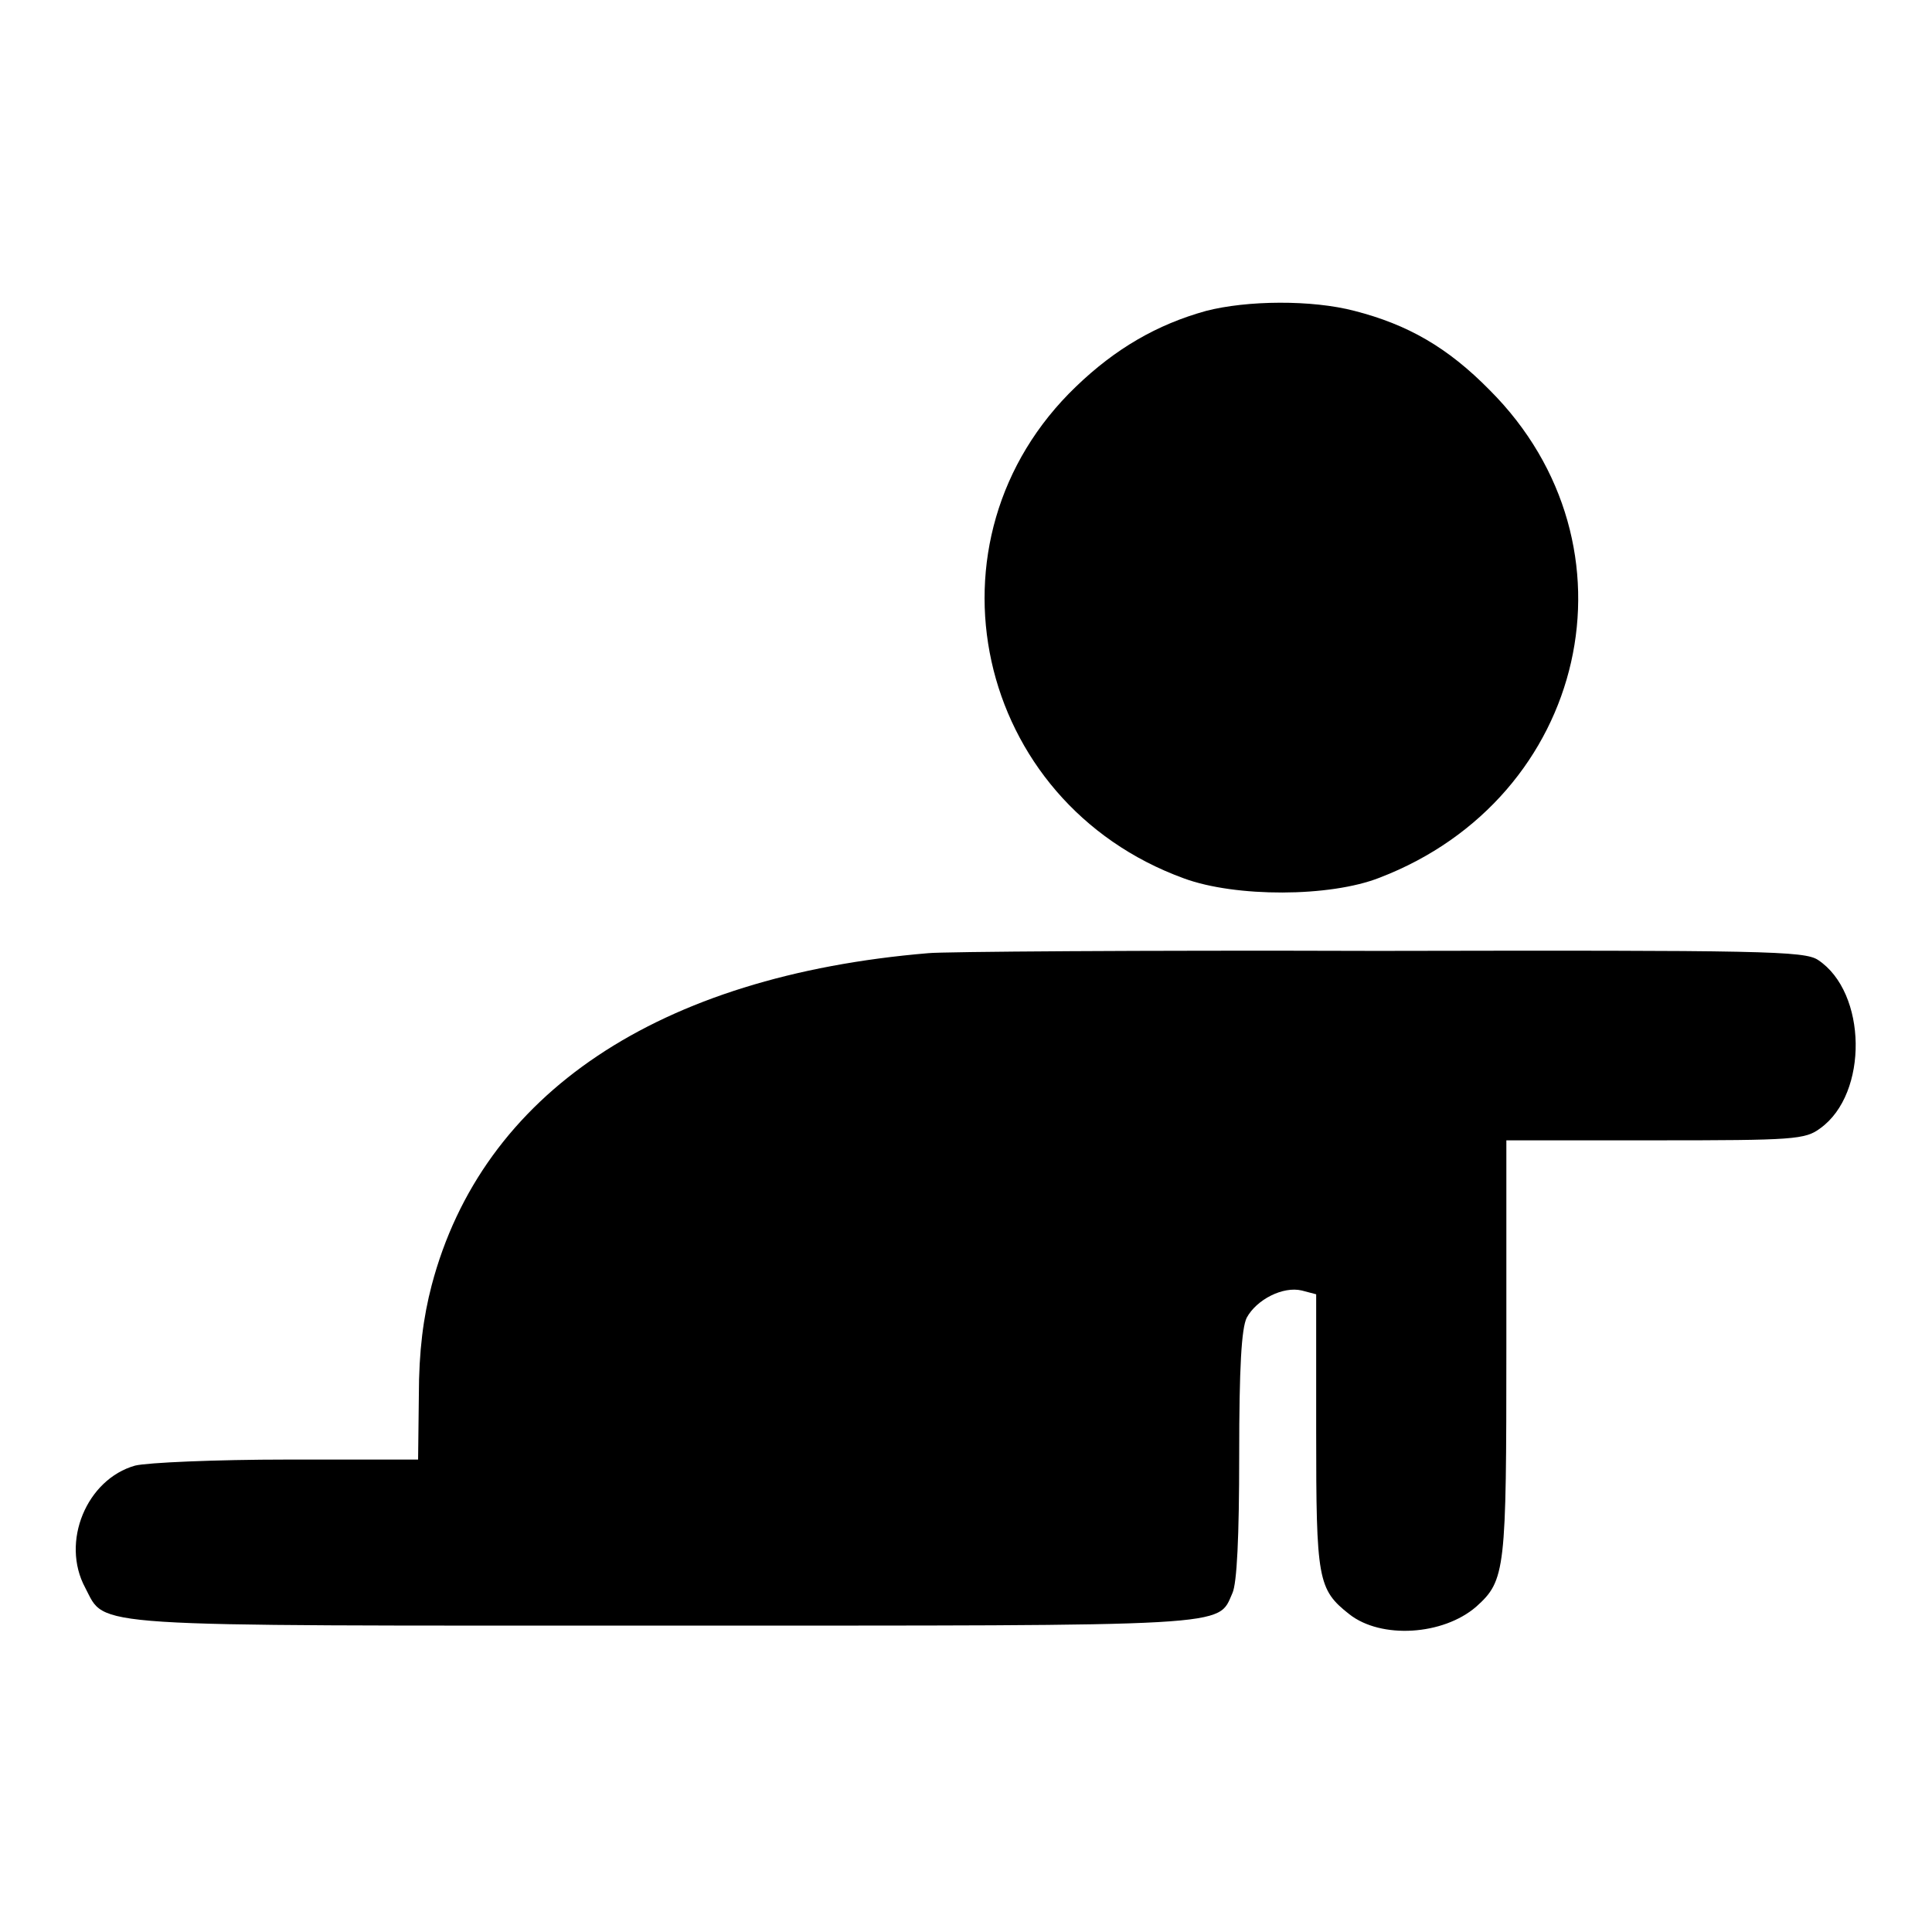 <?xml version="1.0" encoding="utf-8"?>
<!-- Svg Vector Icons : http://www.onlinewebfonts.com/icon -->
<!DOCTYPE svg PUBLIC "-//W3C//DTD SVG 1.1//EN" "http://www.w3.org/Graphics/SVG/1.1/DTD/svg11.dtd">
<svg version="1.1" xmlns="http://www.w3.org/2000/svg" xmlns:xlink="http://www.w3.org/1999/xlink" x="0px" y="0px" viewBox="0 0 256 256" enable-background="new 0 0 256 256" xml:space="preserve">
<g><g><g><path fill="#000000" d="M159.8,41.2c-6.5,1.8-12,5-17.2,10c-21.2,20.3-13.5,55.1,14.3,65.2c6.8,2.5,19.3,2.5,25.9-0.1c27.6-10.6,35.2-44,14.6-64.6c-5.6-5.7-10.9-8.7-17.9-10.5C173.8,39.7,165.2,39.8,159.8,41.2z"/><path fill="#000000" d="M123,126.3c-35.8,3-59.1,18.6-65.8,44c-1.1,4.2-1.7,8.7-1.7,14.6l-0.1,8.5H38.1c-9.5,0-18.6,0.4-20.2,0.8c-6.4,1.8-9.9,10.1-6.6,16.2c2.8,5.3-0.9,5,76.7,5c76.1,0,73.3,0.2,75.3-4.3c0.6-1.3,0.9-7.4,0.9-18.3c0-11.6,0.3-16.8,1-18.2c1.3-2.4,4.8-4.2,7.3-3.6l1.9,0.5v18.2c0,19.6,0.2,20.9,4.4,24.2c4.2,3.3,12.4,2.8,16.8-1c3.9-3.5,4-4.8,4-34.3v-27.5h19.7c18.4,0,19.9-0.1,21.9-1.6c6.4-4.6,6.2-18-0.3-22.3c-1.8-1.2-7.2-1.3-58.4-1.2C151.5,125.9,124.7,126.1,123,126.3z"/></g></g></g>
</svg>